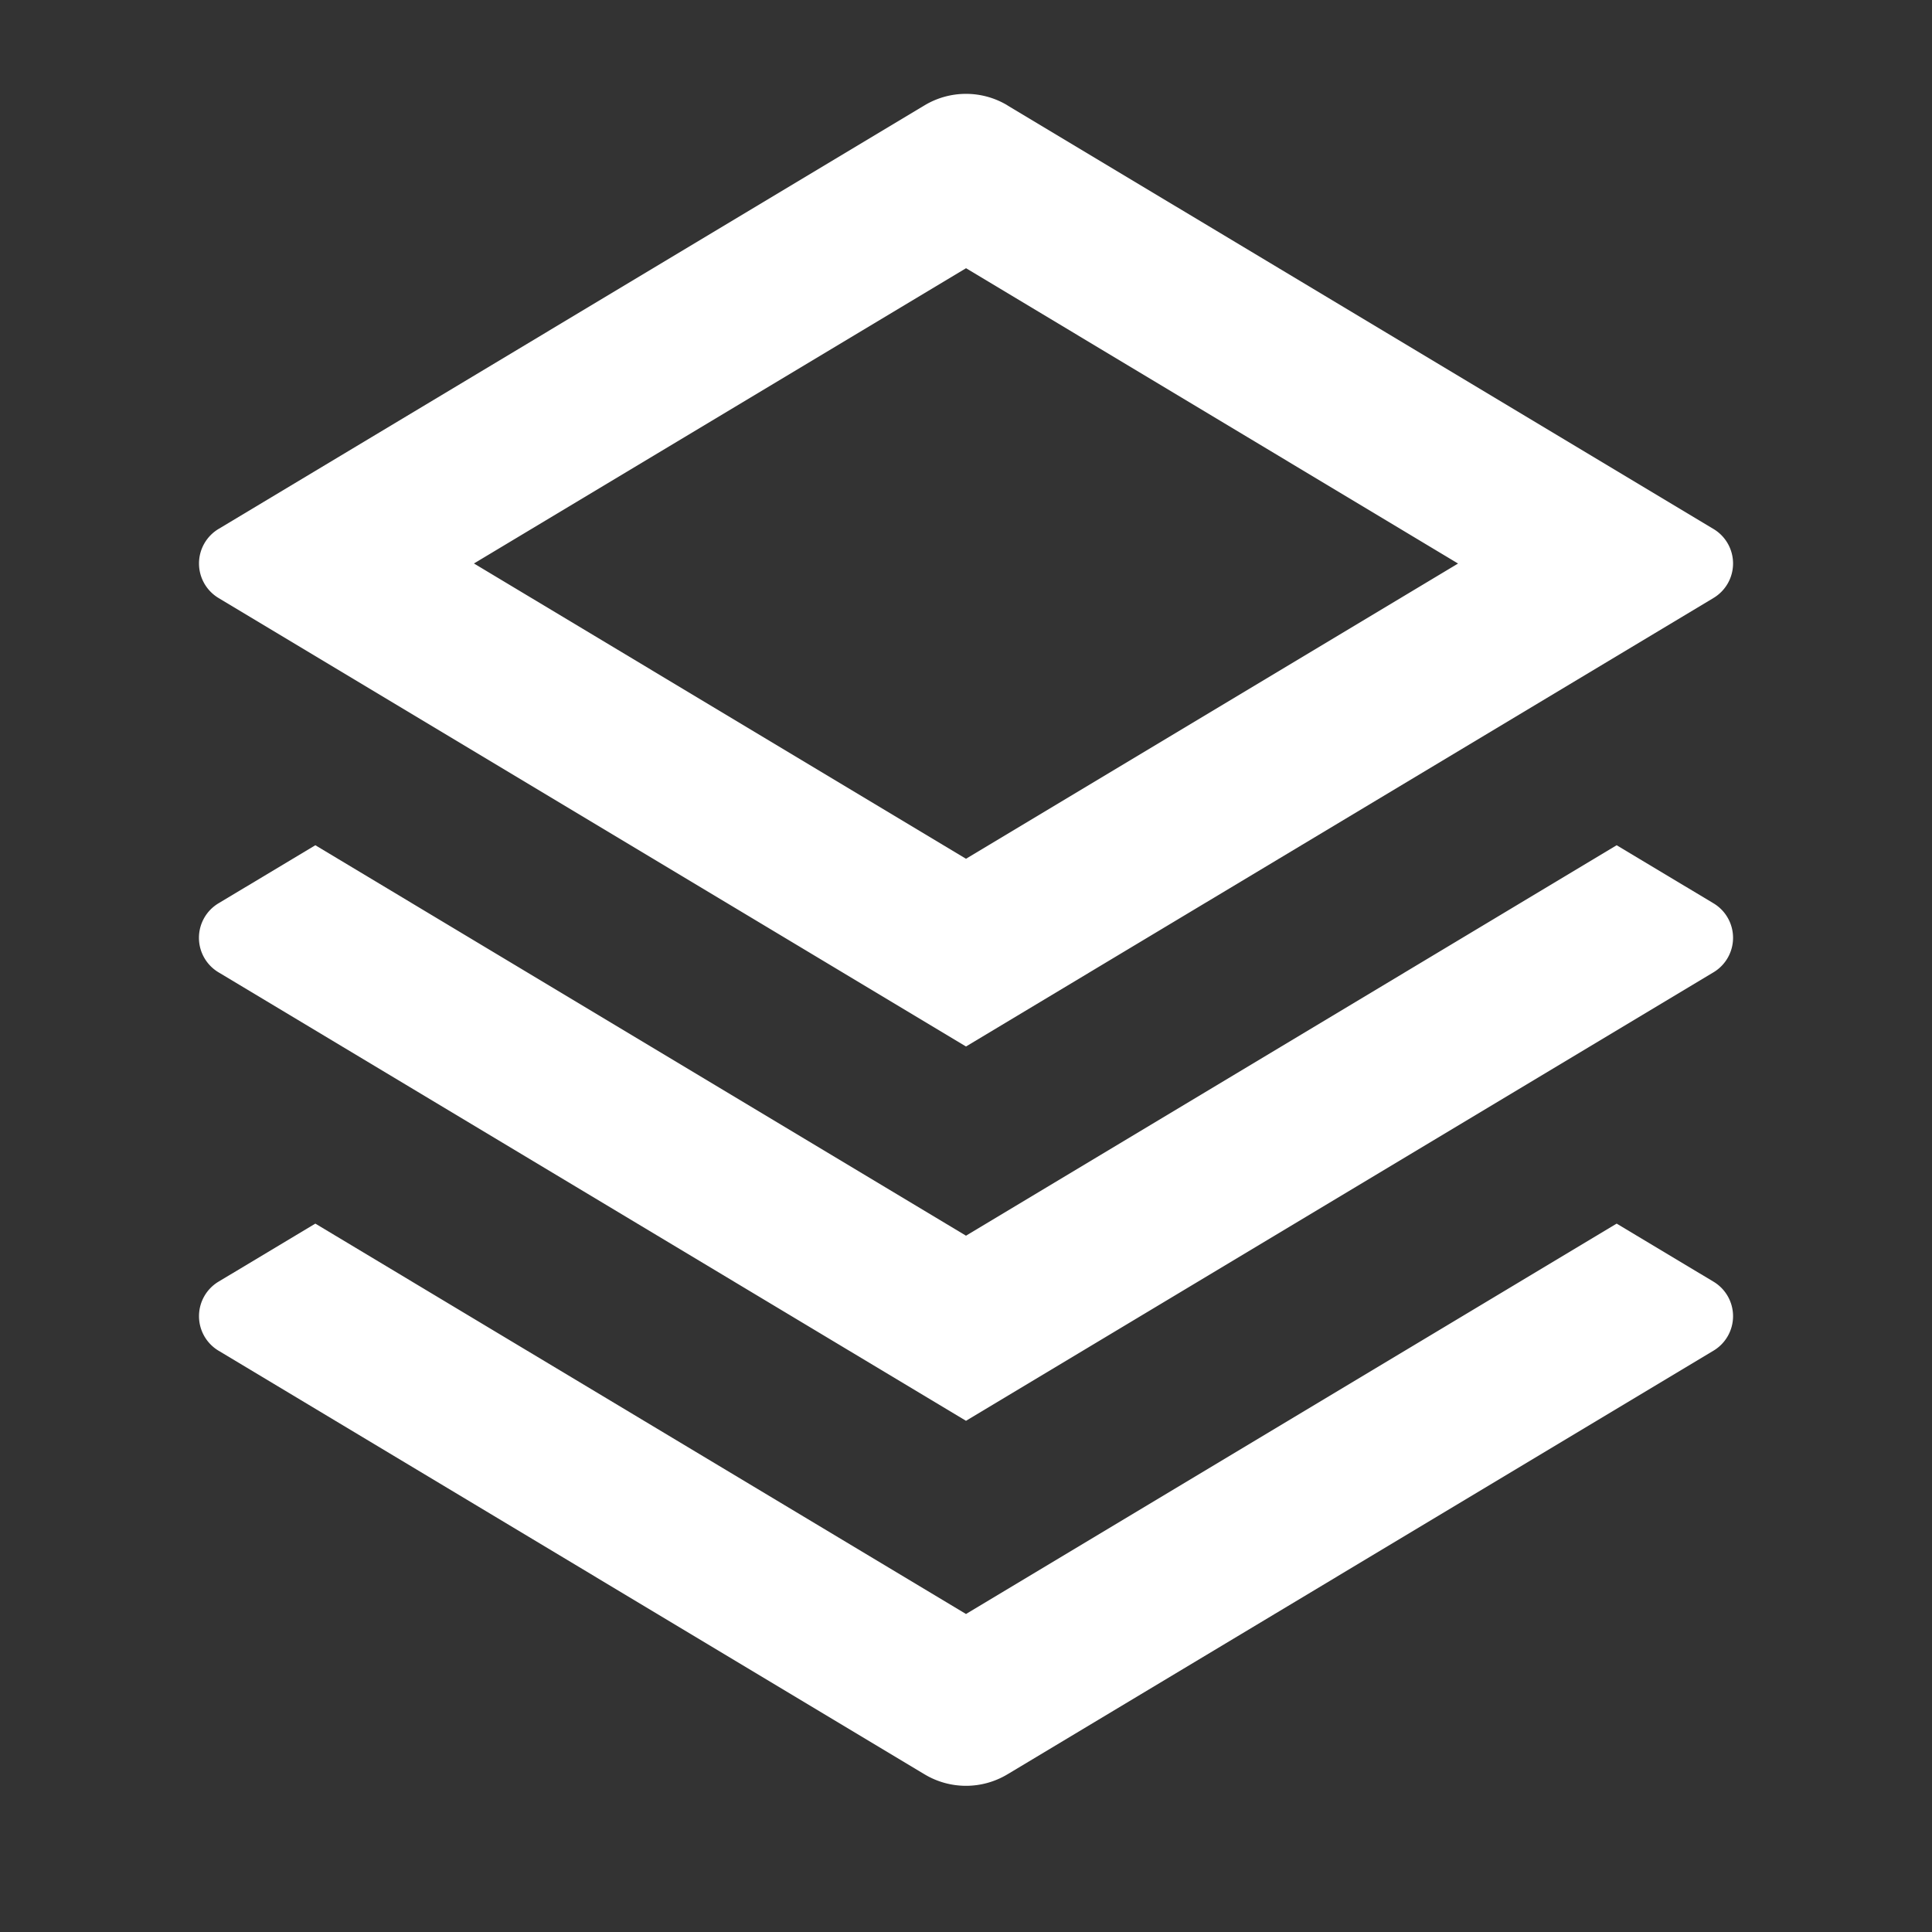 <svg width="32" height="32" fill="none" xmlns="http://www.w3.org/2000/svg"><rect width="100%" height="100%" fill="#333333" stroke="none"/><path d="M26.777 20.267l1.603.961a.666.666 0 010 1.144l-11.693 7.016a1.333 1.333 0 01-1.374 0L3.62 22.372a.667.667 0 010-1.144l1.603-.961L16 26.733l10.777-6.466zm0-6.267l1.603.961a.666.666 0 010 1.144L16 23.533 3.62 16.105a.666.666 0 010-1.144L5.223 14 16 20.467 26.777 14zM16.685 1.745L28.38 8.761a.666.666 0 010 1.144L16 17.333 3.62 9.905a.667.667 0 010-1.144l11.693-7.016a1.334 1.334 0 011.374 0h-.002zM16 4.443l-8.15 4.89L16 14.224l8.15-4.89L16 4.442z" fill="#fff"/></svg>